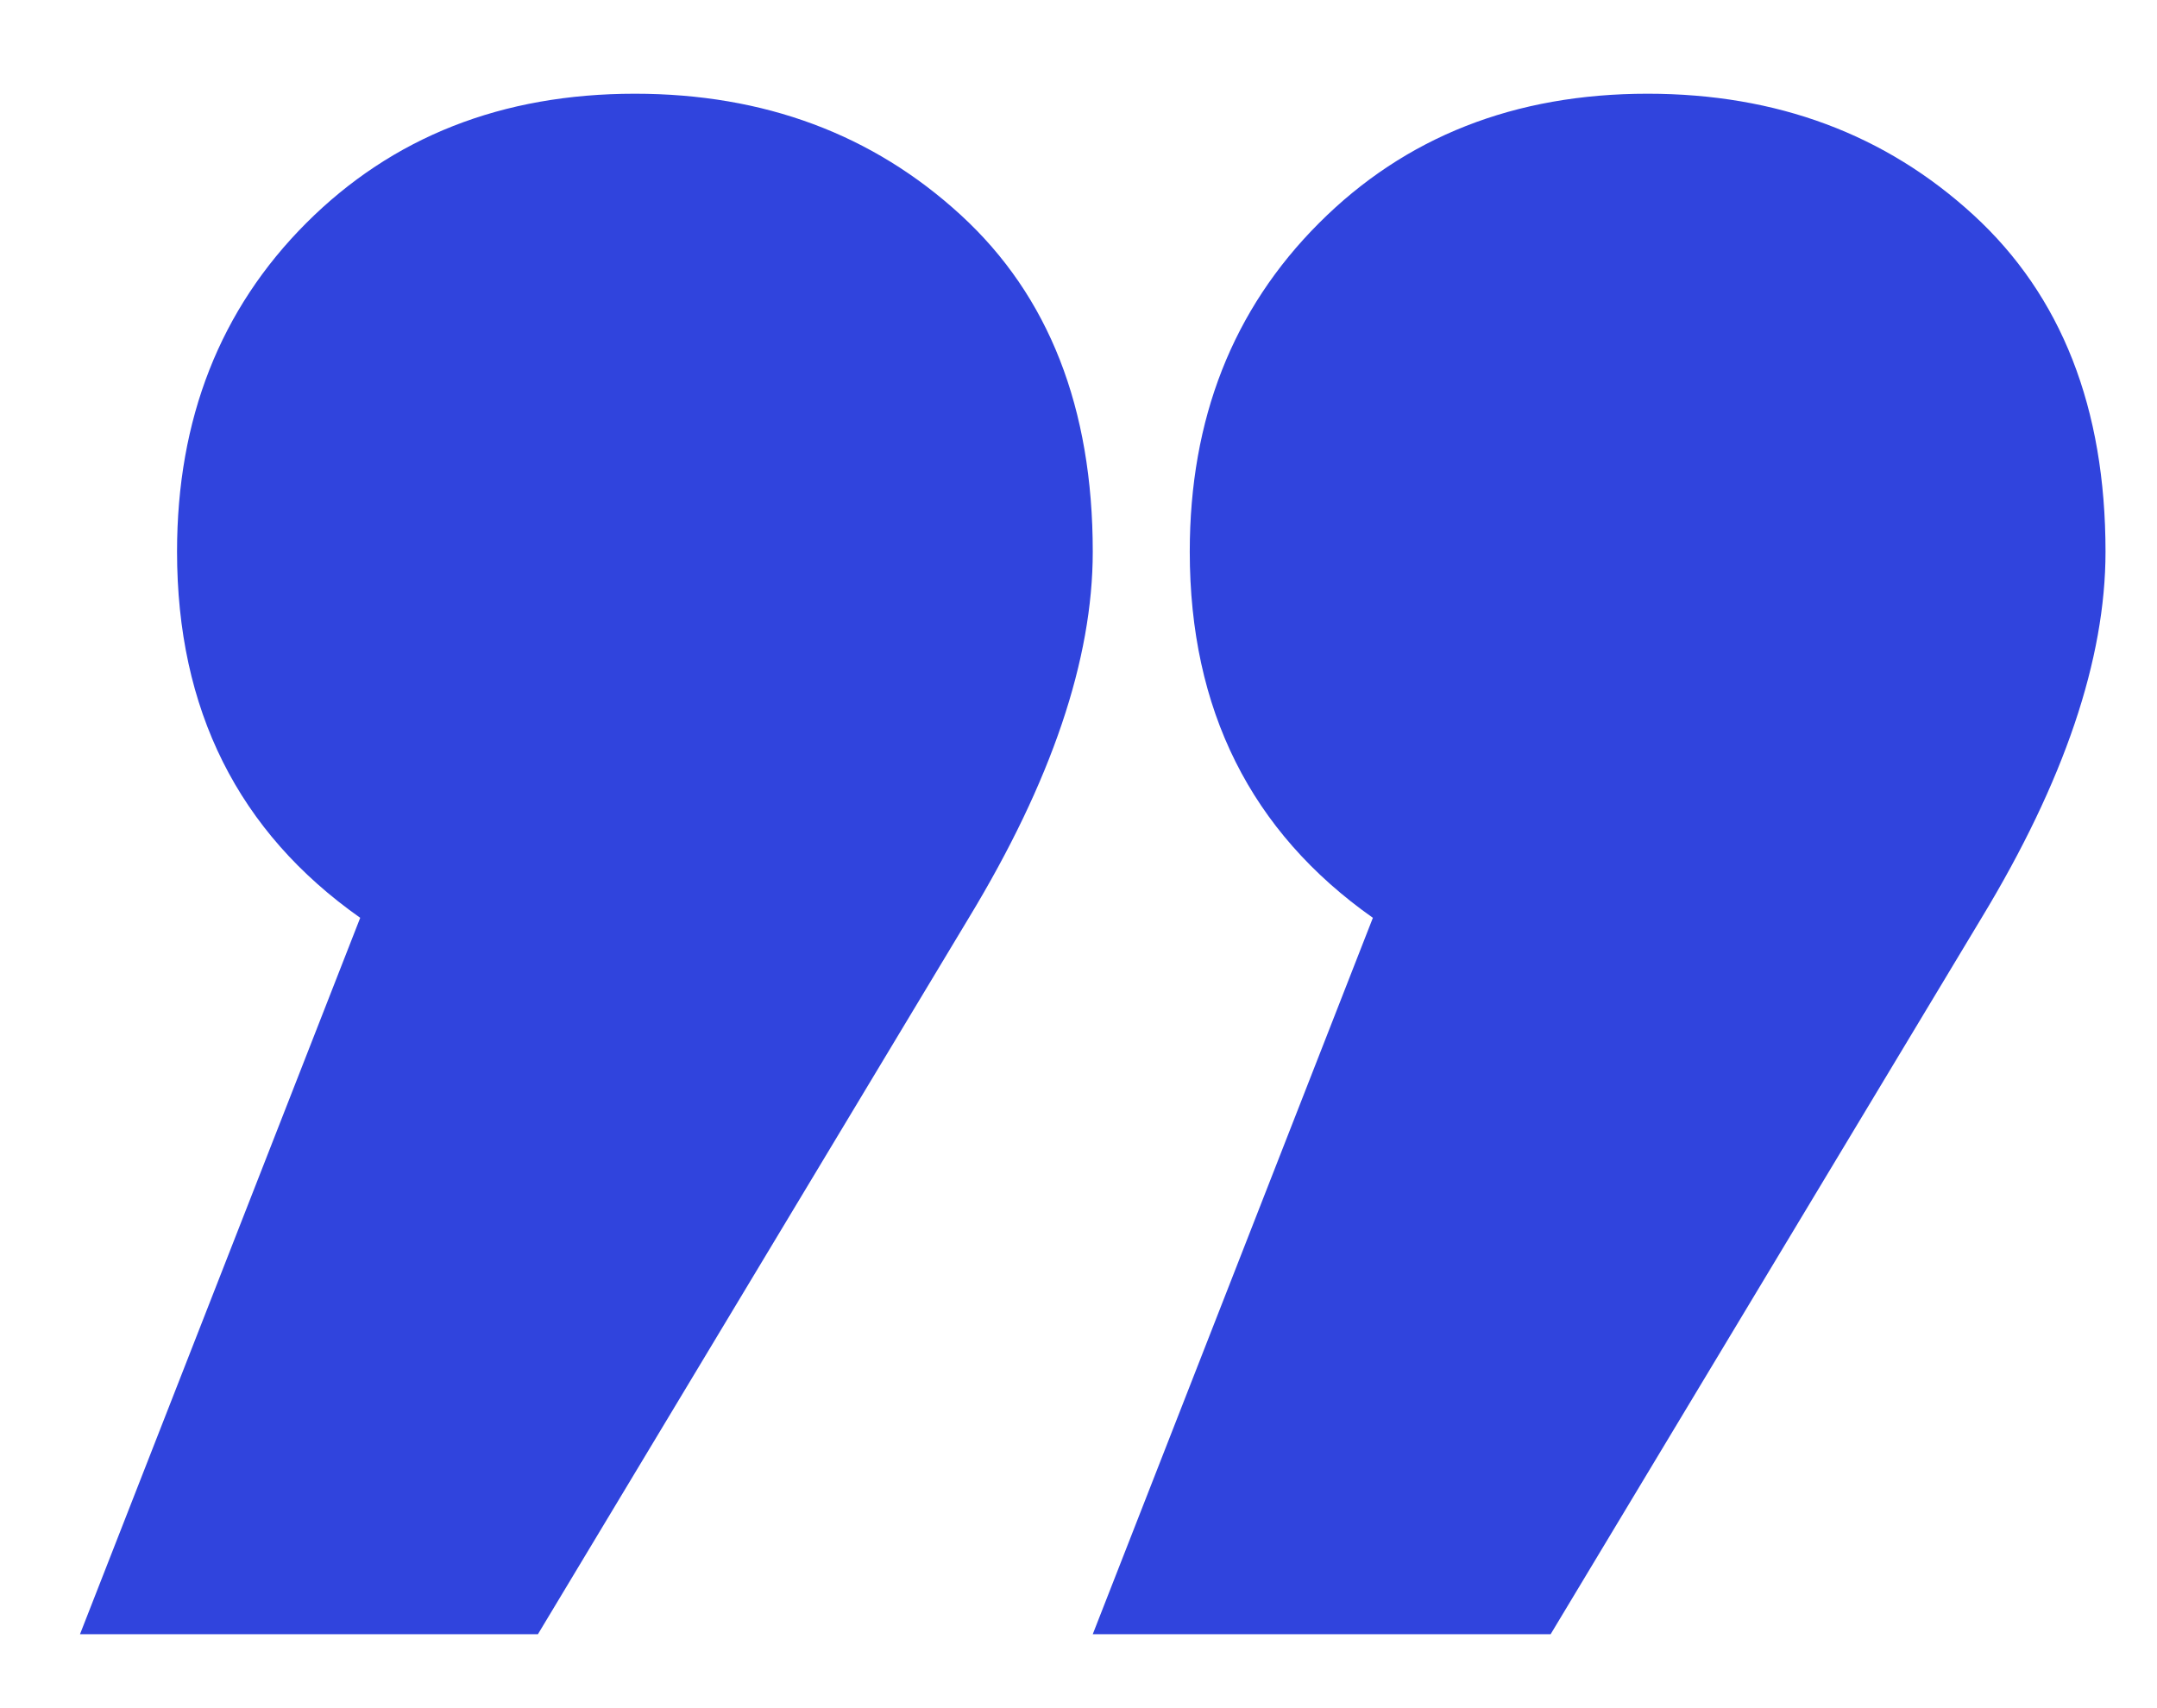 <svg enable-background="new 0 0 52.875 41.875" height="41.875" viewBox="0 0 52.875 41.875" width="52.875" xmlns="http://www.w3.org/2000/svg"><path d="m23.553 5.273c2.157 1.979 3.234 4.729 3.234 8.253 0 2.64-1.012 5.635-3.037 8.977l-10.564 17.565h-11.225l6.869-17.565c-2.995-2.11-4.49-5.104-4.49-8.977 0-3.256 1.056-5.942 3.167-8.057 2.114-2.114 4.799-3.171 8.057-3.171 3.168.001 5.831.995 7.989 2.975m24.825 0c2.156 1.979 3.235 4.729 3.235 8.253 0 2.64-1.014 5.635-3.037 8.977l-10.565 17.565h-11.224l6.867-17.565c-2.994-2.11-4.489-5.104-4.489-8.977 0-3.256 1.055-5.942 3.169-8.057 2.111-2.114 4.796-3.171 8.055-3.171 3.17.001 5.831.995 7.989 2.975" fill="#3044dd"/></svg>